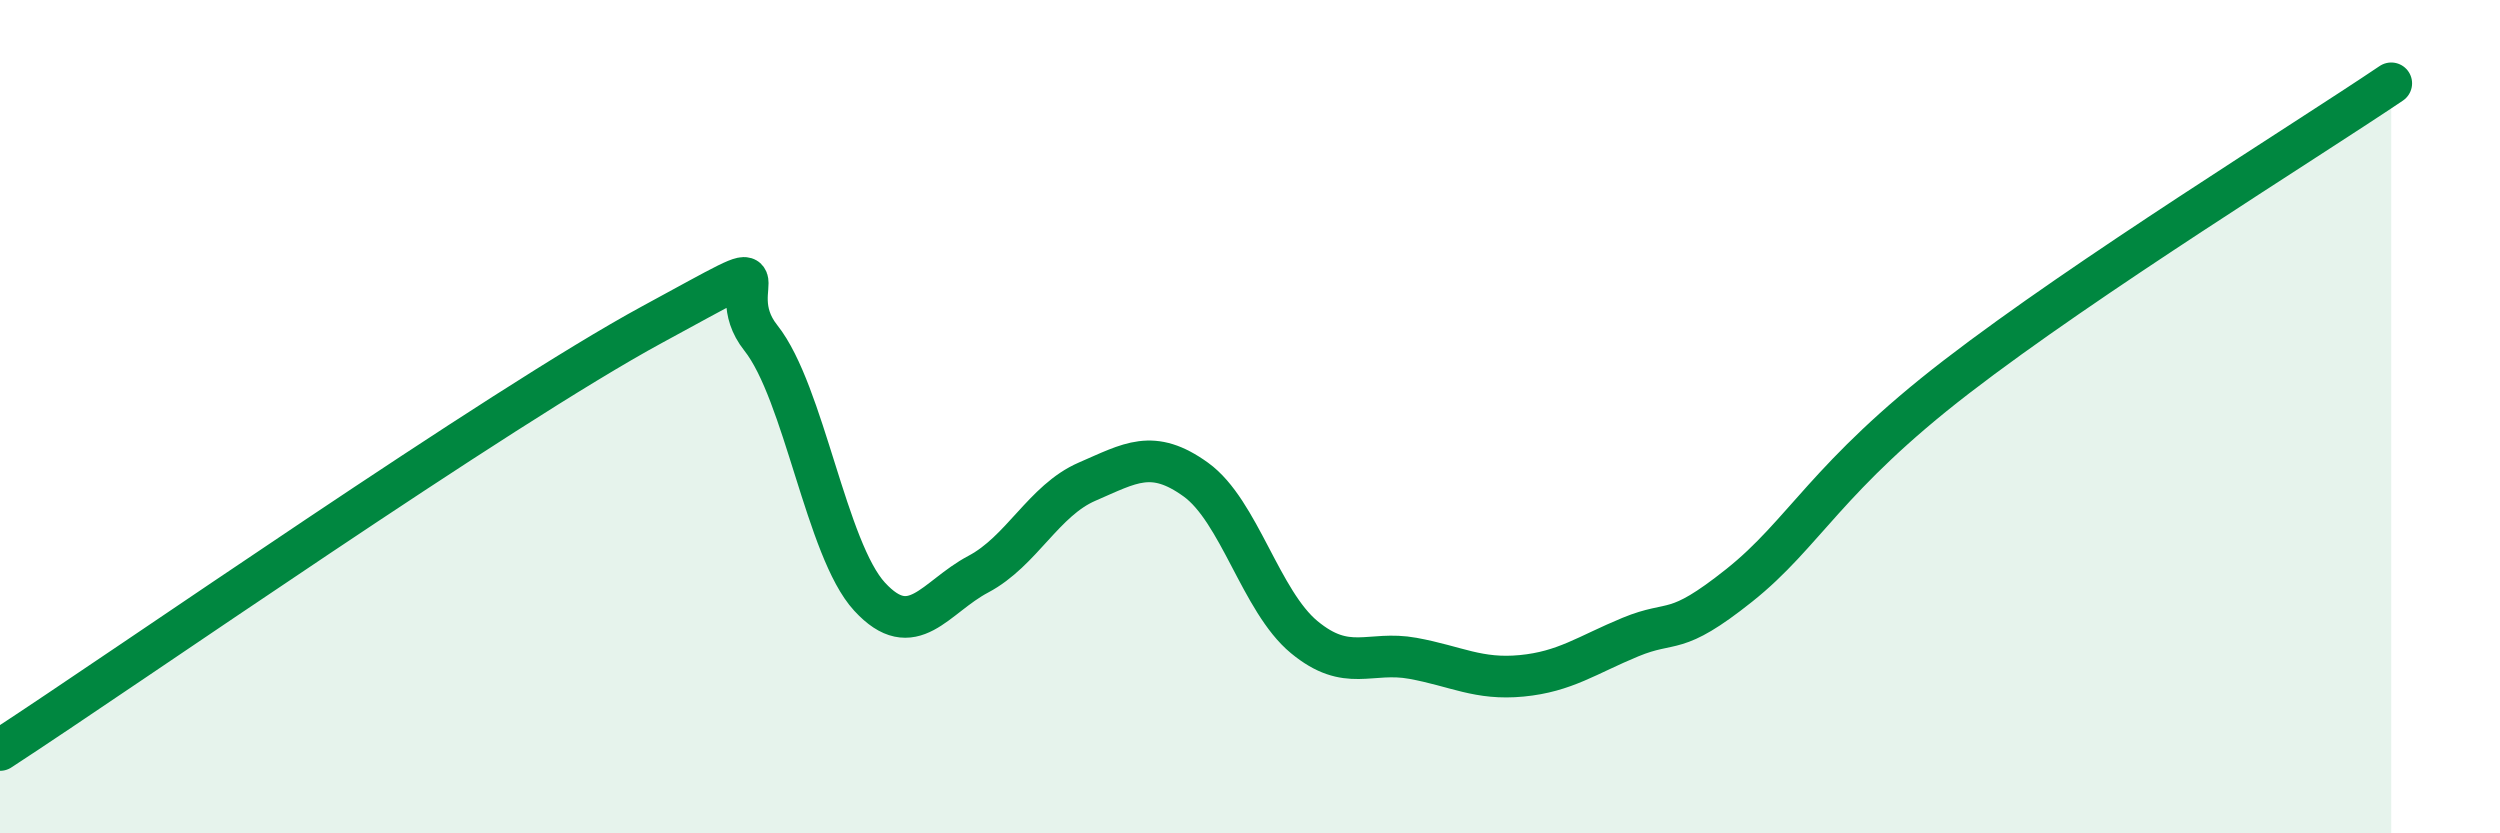 
    <svg width="60" height="20" viewBox="0 0 60 20" xmlns="http://www.w3.org/2000/svg">
      <path
        d="M 0,18 C 3.13,15.96 12,9.77 15.65,7.79 C 19.3,5.81 17.22,6.8 18.26,8.11 C 19.3,9.42 19.83,13.19 20.87,14.32 C 21.91,15.45 22.44,14.33 23.48,13.78 C 24.52,13.23 25.05,12.01 26.09,11.56 C 27.13,11.11 27.66,10.76 28.7,11.51 C 29.74,12.26 30.26,14.43 31.3,15.29 C 32.34,16.15 32.87,15.61 33.91,15.8 C 34.95,15.99 35.48,16.32 36.52,16.22 C 37.56,16.12 38.09,15.72 39.13,15.29 C 40.17,14.86 40.17,15.3 41.74,14.05 C 43.31,12.8 43.83,11.45 46.96,9.04 C 50.09,6.63 55.3,3.41 57.39,2L57.39 20L0 20Z"
        fill="#008740"
        opacity="0.1"
        stroke-linecap="round"
        stroke-linejoin="round"
      />
      <path
        d="M 0,18 C 3.13,15.96 12,9.77 15.65,7.79 C 19.3,5.81 17.22,6.8 18.26,8.11 C 19.3,9.42 19.83,13.19 20.87,14.32 C 21.91,15.45 22.44,14.33 23.48,13.78 C 24.52,13.23 25.05,12.01 26.09,11.56 C 27.13,11.11 27.66,10.76 28.7,11.51 C 29.74,12.26 30.26,14.43 31.3,15.29 C 32.34,16.15 32.87,15.61 33.91,15.8 C 34.95,15.99 35.48,16.32 36.52,16.22 C 37.56,16.12 38.09,15.72 39.13,15.29 C 40.17,14.86 40.17,15.3 41.74,14.05 C 43.31,12.8 43.83,11.45 46.96,9.04 C 50.09,6.63 55.3,3.41 57.39,2"
        stroke="#008740"
        stroke-width="1"
        fill="none"
        stroke-linecap="round"
        stroke-linejoin="round"
      />
    </svg>
  